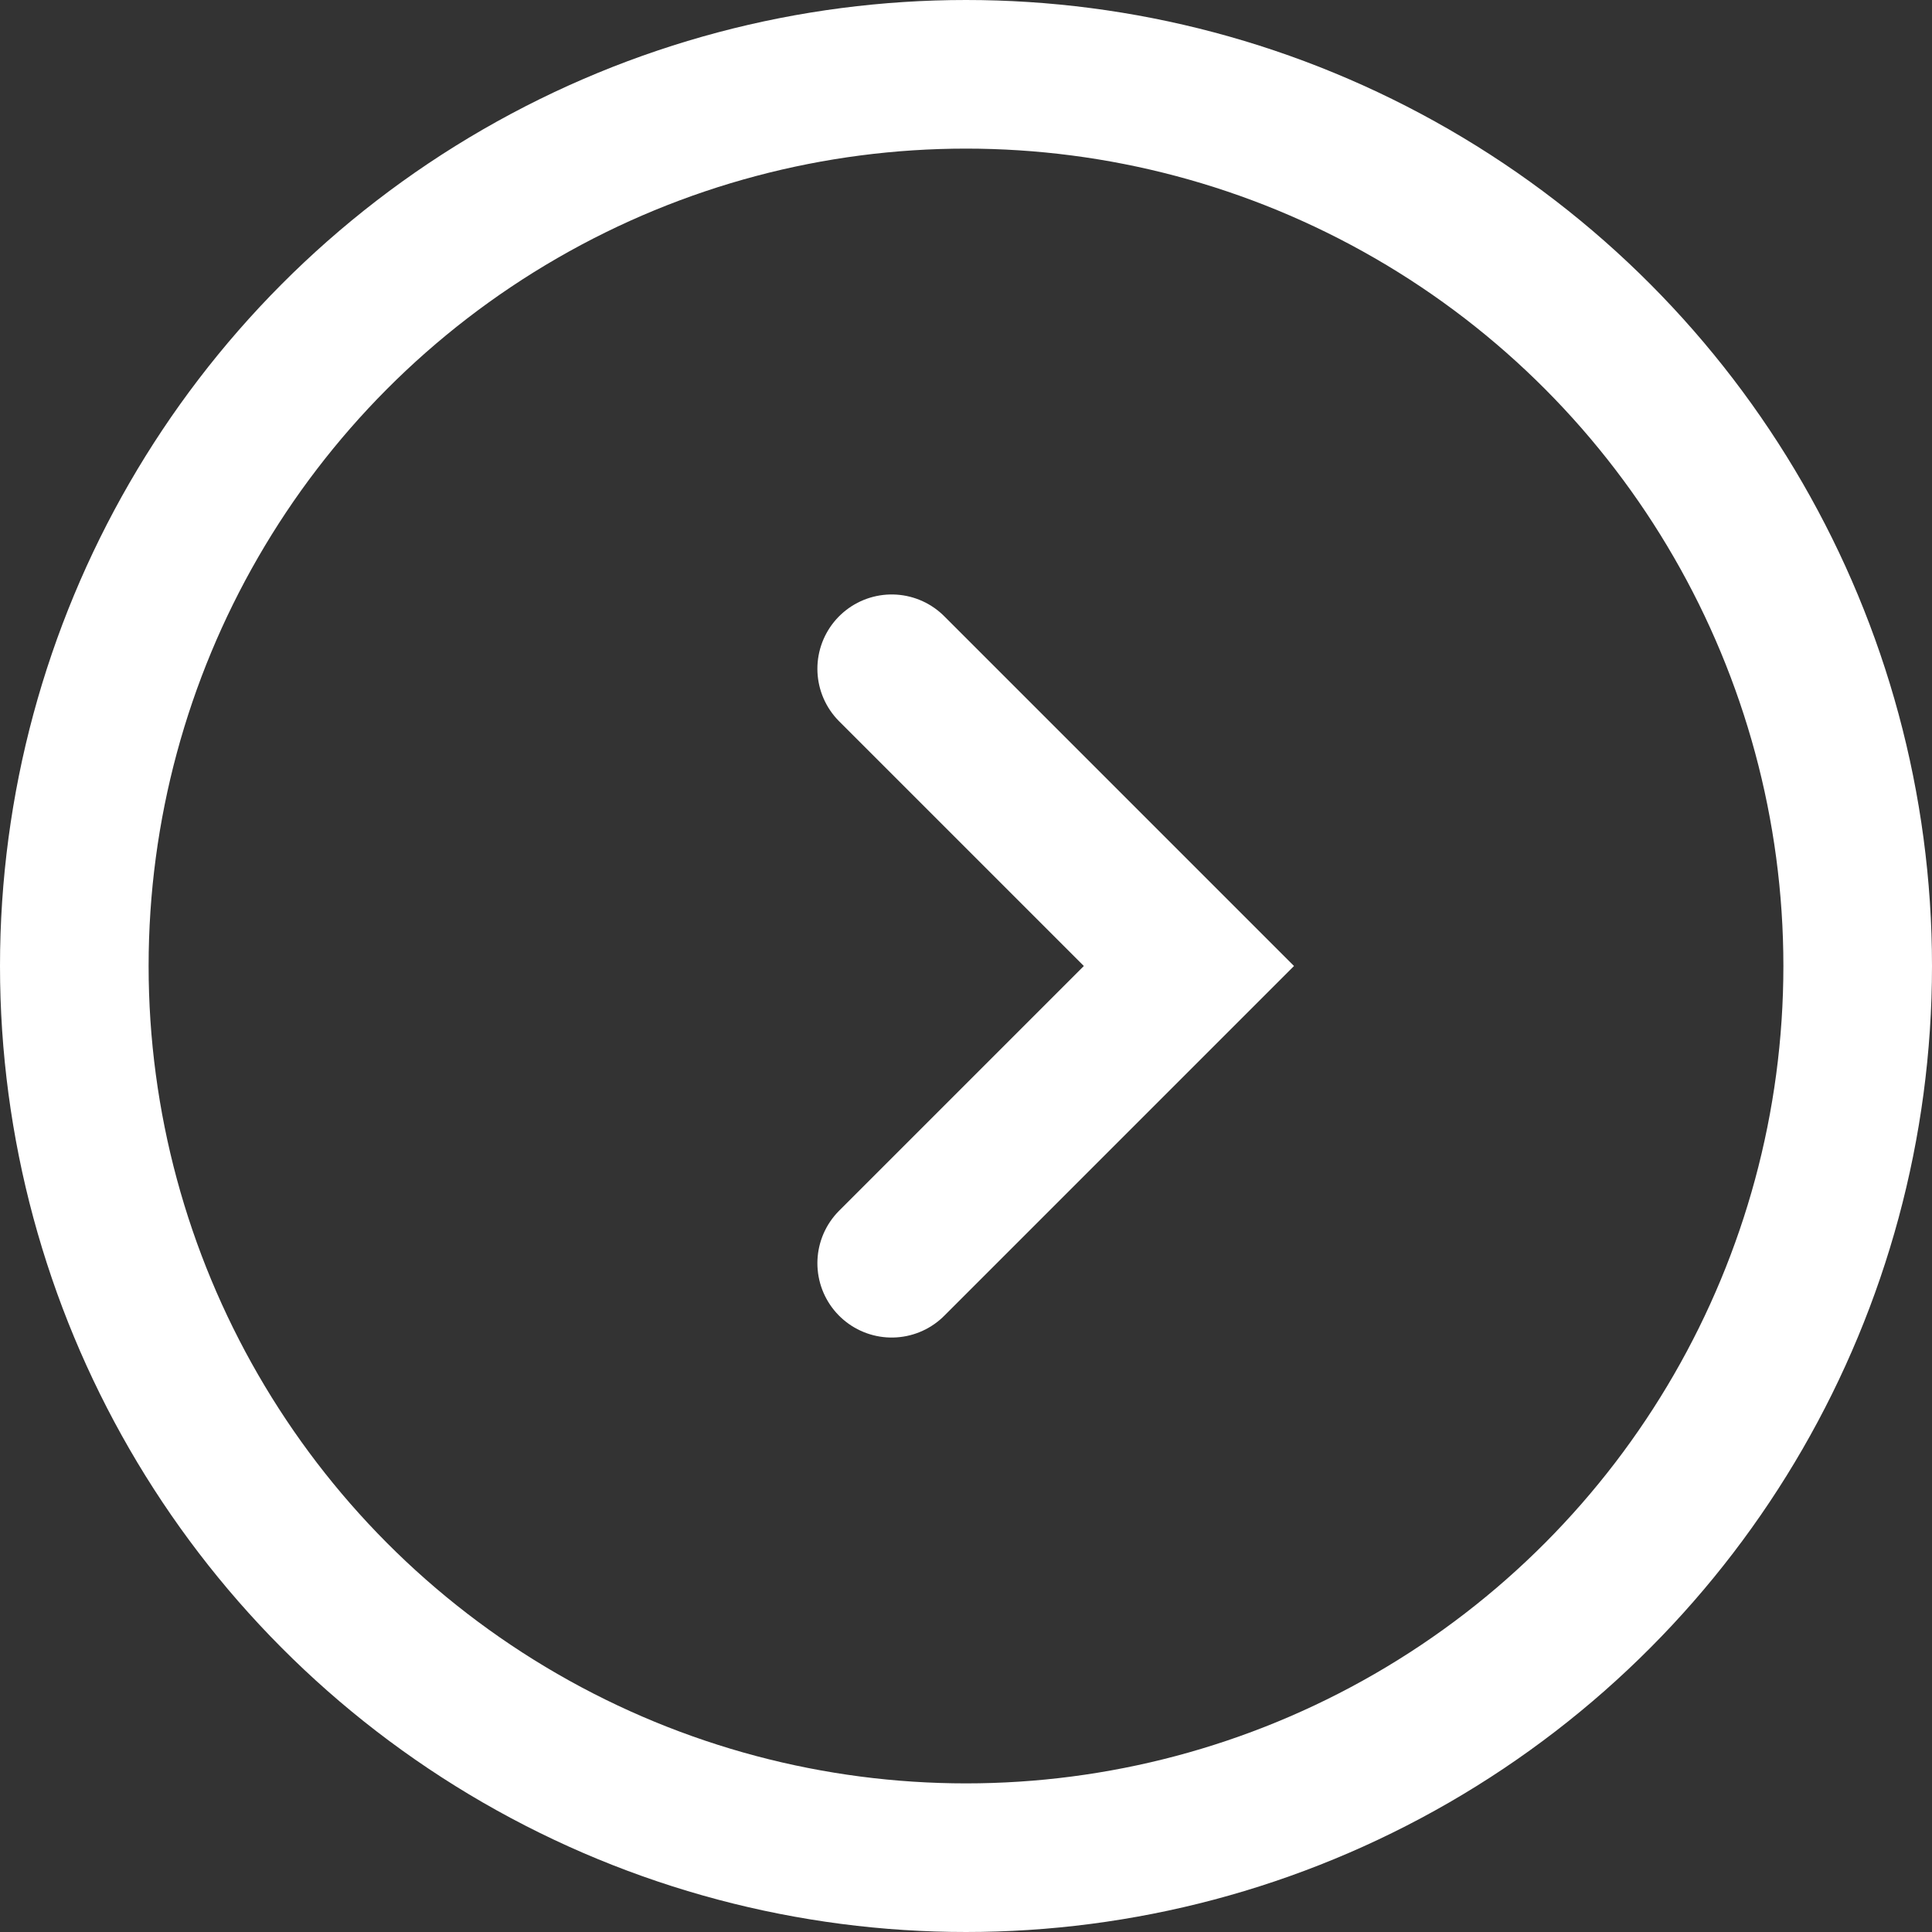 <svg width="26" height="26" viewBox="0 0 26 26" fill="none" xmlns="http://www.w3.org/2000/svg">
    <rect x="0" y="0" width="26" height="26" fill="#333333" stroke="none"/>
    <circle cx="13" cy="13" r="12" stroke="white" stroke-width="2" />
    <path d="M12 9L16 13L12 17" stroke="white" stroke-width="2" stroke-linecap="round" />
</svg>